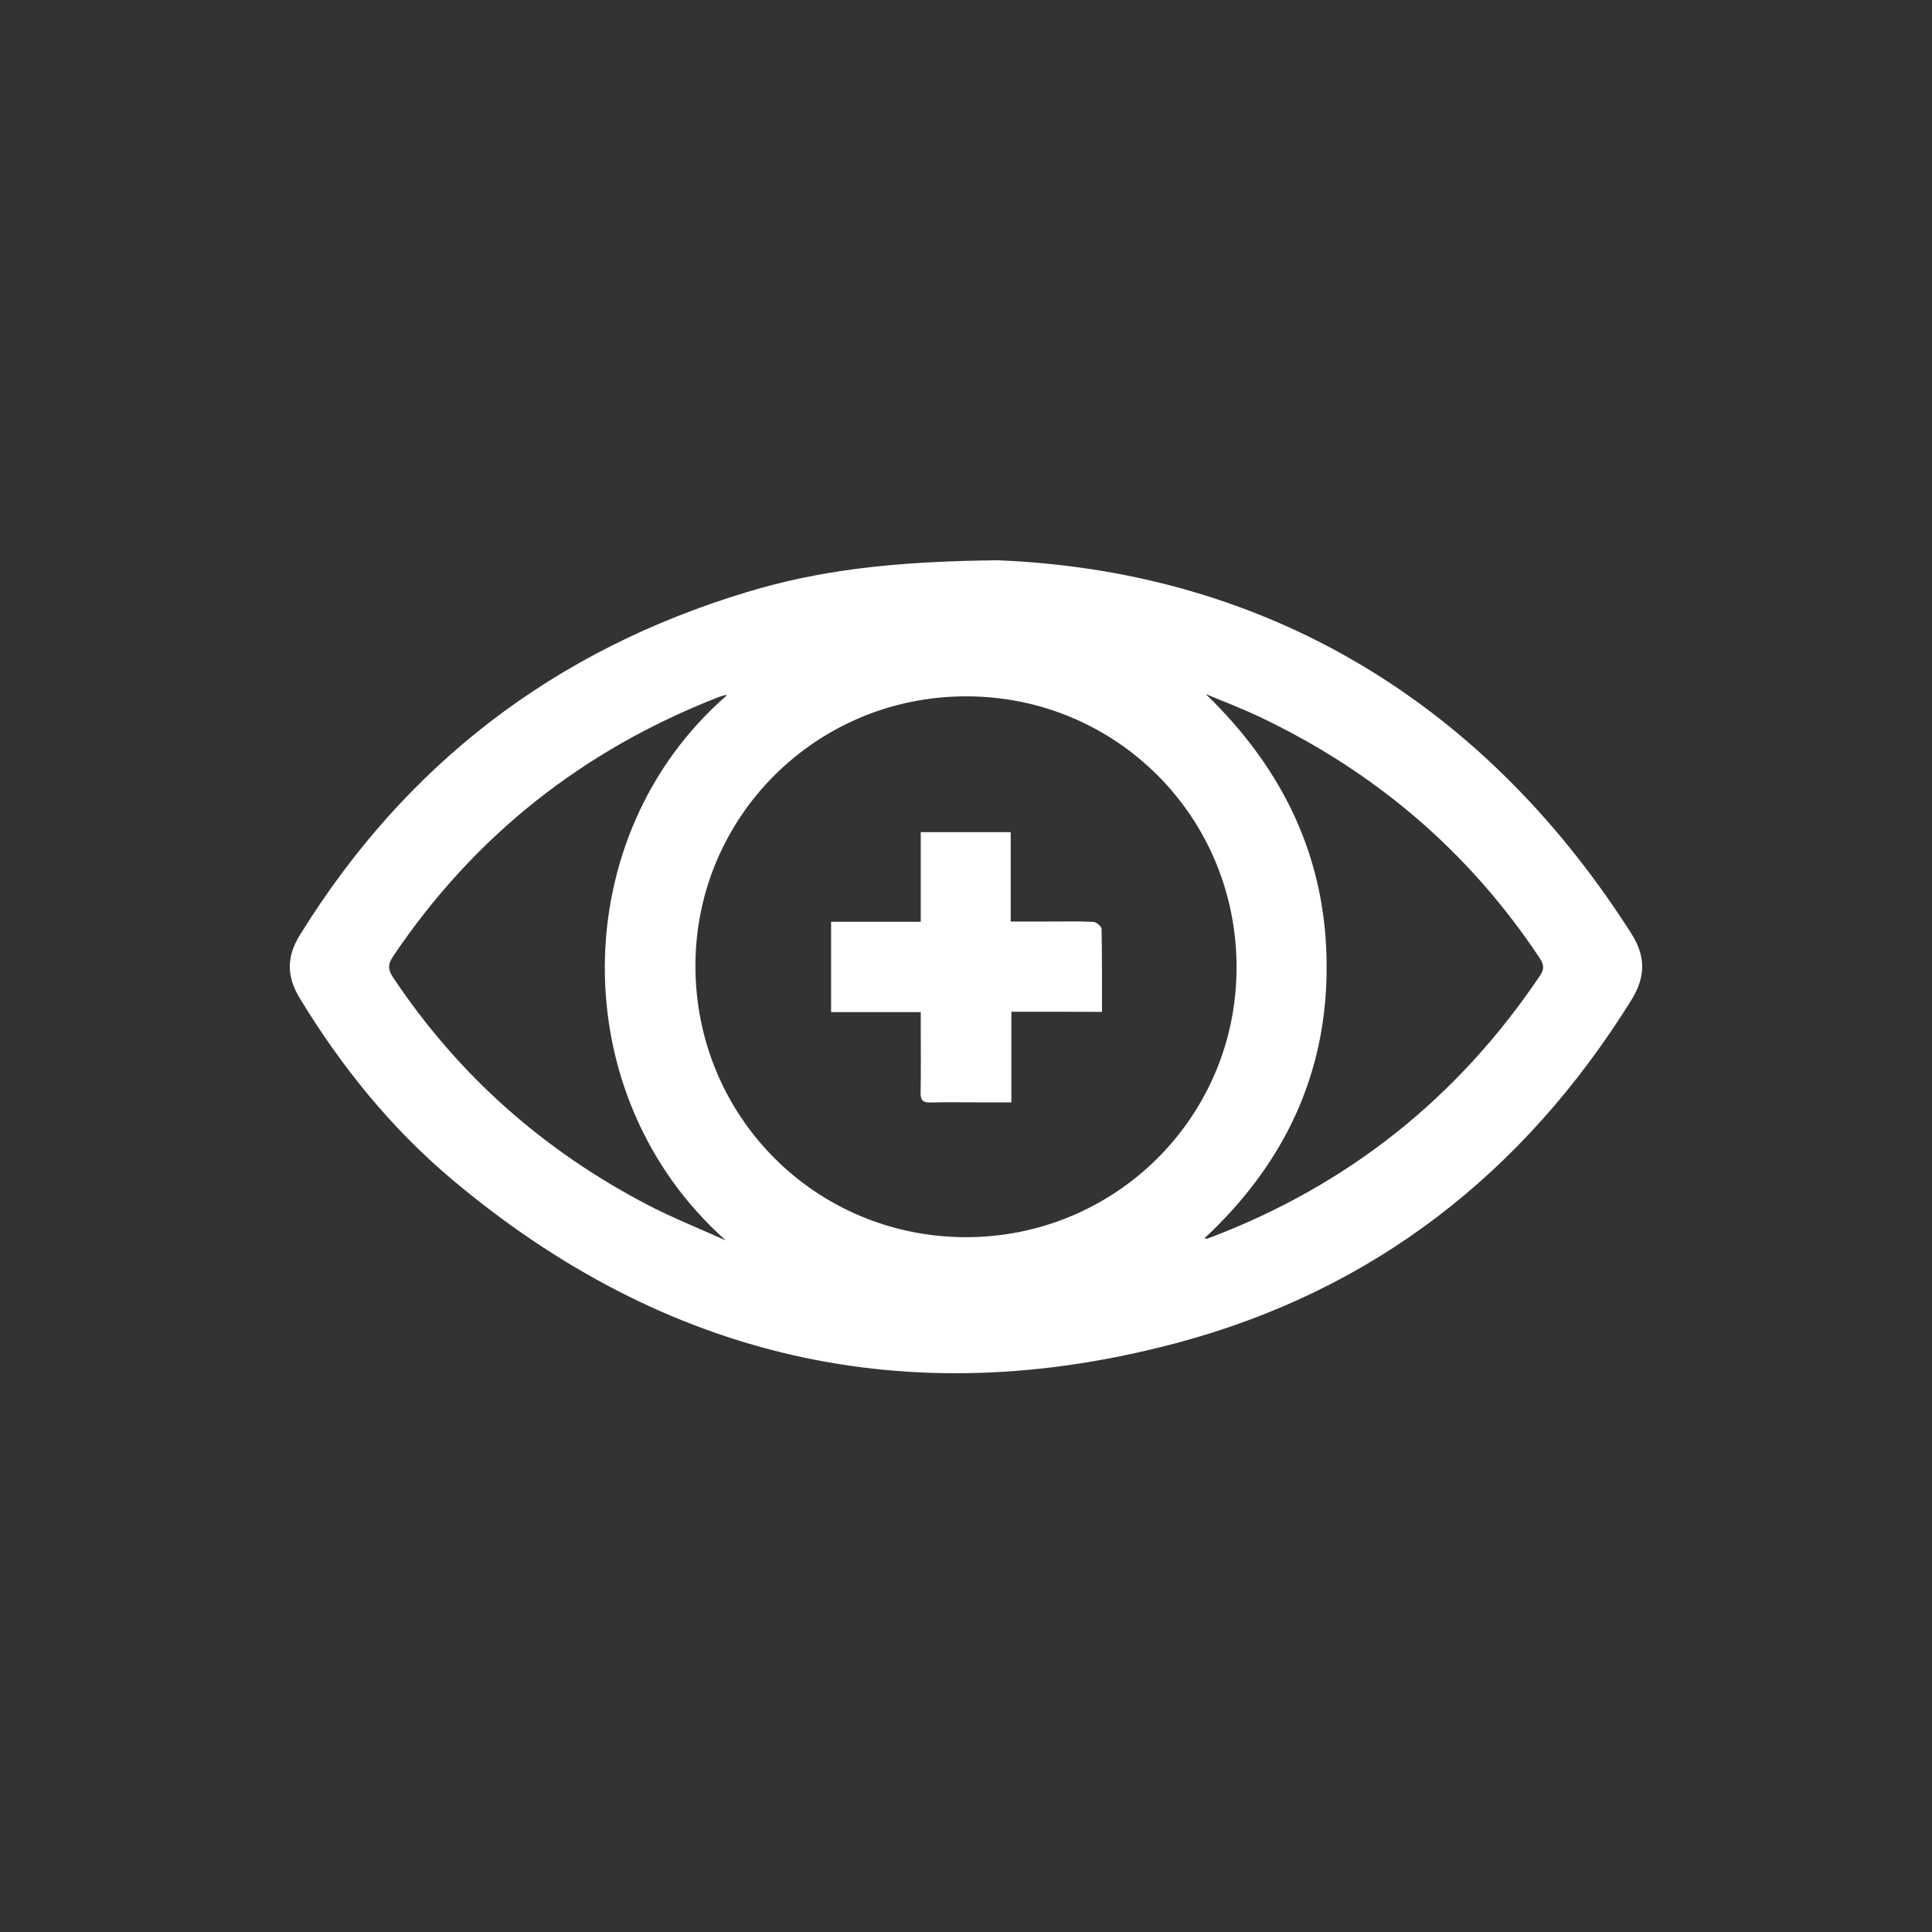 <svg width="100" height="100" viewBox="0 0 100 100" fill="none" xmlns="http://www.w3.org/2000/svg">
<rect x="0" y="0" width="100" height="100" fill="#333333" stroke="none"/>
<path d="M51.627 29C64.795 29.518 76.409 35.72 84.438 48.321C85.194 49.511 85.18 50.568 84.438 51.765C78.873 60.712 71.074 66.802 60.91 69.511C47 73.222 34.413 70.324 23.38 61.034C20.23 58.381 17.661 55.196 15.519 51.674C14.826 50.54 14.826 49.518 15.526 48.391C20.993 39.557 28.701 33.655 38.641 30.652C42.331 29.532 46.132 29.056 51.627 29ZM64.004 50.092C64.018 42.294 57.788 36.042 50.003 36.042C42.268 36.042 36.016 42.252 35.995 49.959C35.974 57.758 42.184 64.016 49.968 64.037C57.724 64.051 63.997 57.828 64.004 50.092ZM62.352 64.086C62.408 64.107 62.429 64.128 62.443 64.121C62.506 64.107 62.562 64.086 62.618 64.065C69.765 61.356 75.457 56.827 79.72 50.484C79.972 50.106 79.881 49.868 79.664 49.546C76.003 44.051 71.158 39.935 65.201 37.106C64.291 36.672 63.339 36.316 62.408 35.923C66.426 39.809 68.666 44.429 68.666 50.029C68.68 55.644 66.433 60.278 62.352 64.086ZM37.619 35.993C37.598 35.986 37.577 35.965 37.563 35.972C37.444 36.007 37.325 36.035 37.206 36.077C30.199 38.808 24.556 43.246 20.349 49.497C20.069 49.91 20.069 50.176 20.349 50.596C23.716 55.644 28.113 59.536 33.482 62.343C34.805 63.036 36.205 63.589 37.57 64.205C29.149 56.736 29.268 43.246 37.619 35.993Z" fill="white"/>
<path d="M52.348 52.367C52.348 53.956 52.348 55.455 52.348 57.058C51.746 57.058 51.207 57.058 50.675 57.058C49.835 57.058 48.995 57.044 48.155 57.065C47.763 57.079 47.644 56.932 47.651 56.554C47.672 55.42 47.658 54.286 47.658 53.158C47.658 52.934 47.658 52.703 47.658 52.388C46.083 52.388 44.564 52.388 43.017 52.388C43.017 50.799 43.017 49.301 43.017 47.712C44.55 47.712 46.069 47.712 47.658 47.712C47.658 46.123 47.658 44.625 47.658 43.071C49.226 43.071 50.724 43.071 52.313 43.071C52.313 44.569 52.313 46.088 52.313 47.698C53.062 47.698 53.727 47.698 54.392 47.698C55.127 47.698 55.862 47.677 56.597 47.719C56.752 47.726 57.011 47.95 57.017 48.076C57.045 49.476 57.038 50.883 57.038 52.374C55.449 52.367 53.93 52.367 52.348 52.367Z" fill="white"/>
</svg>
